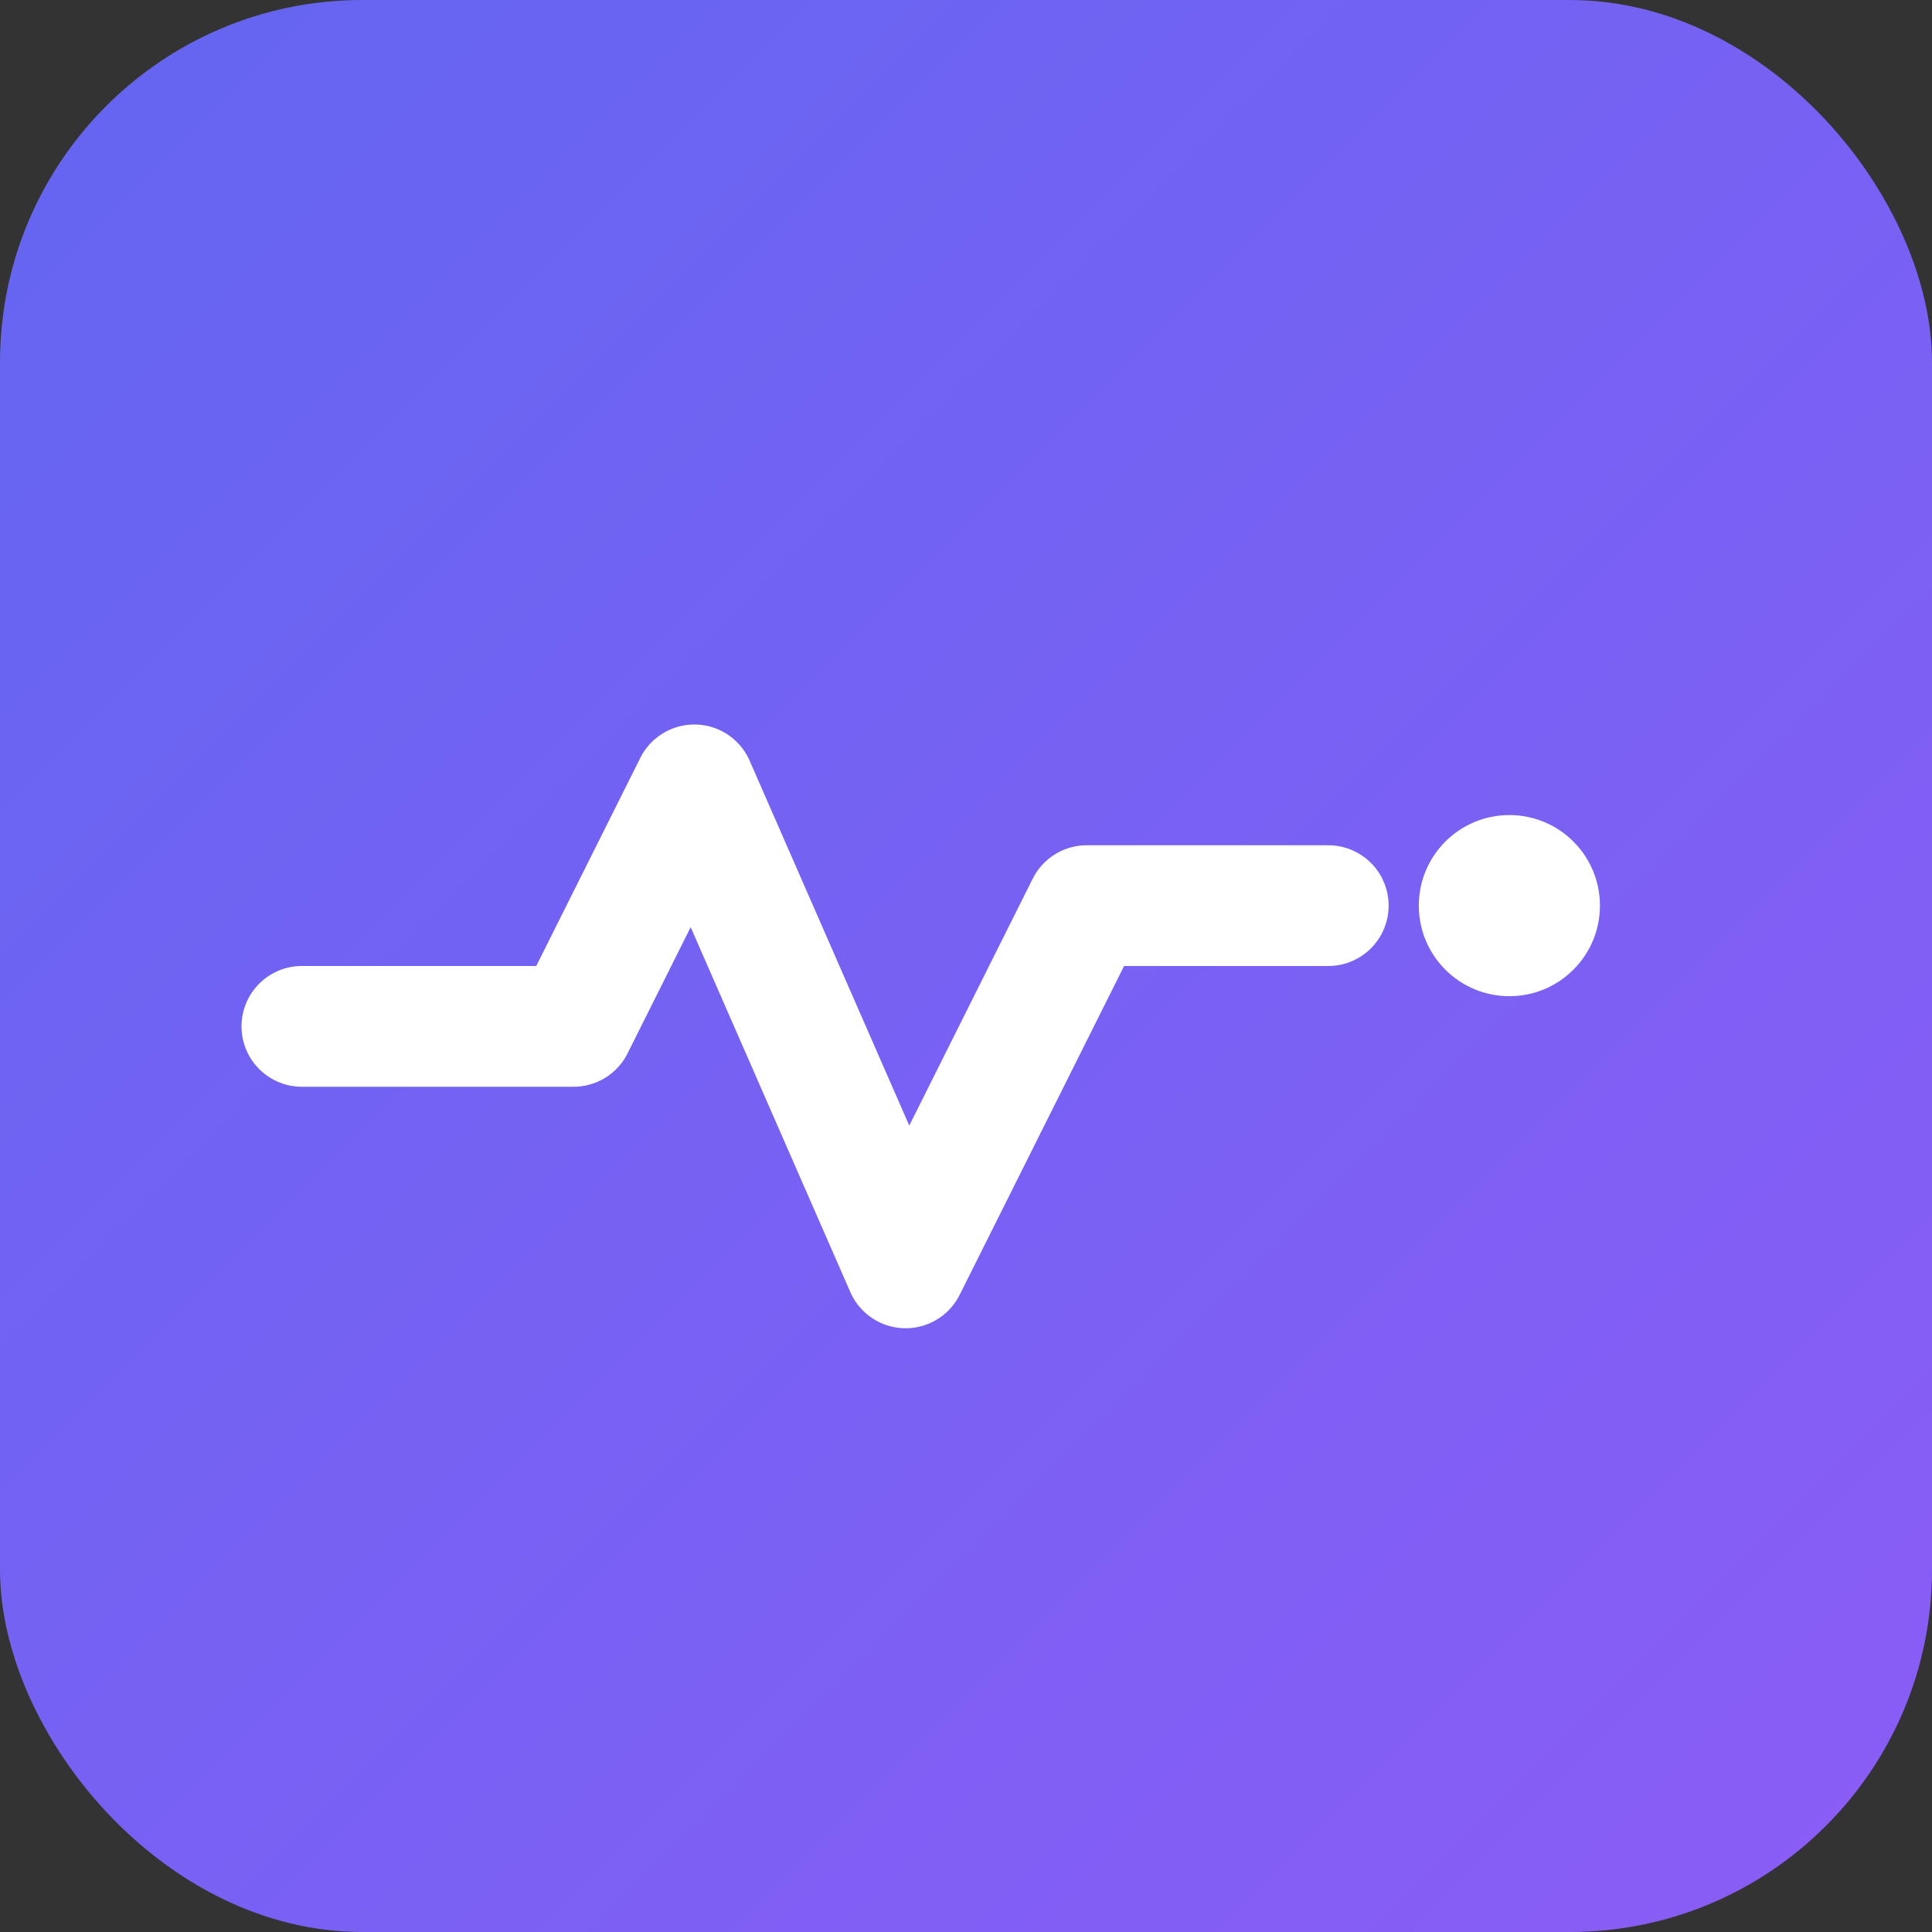 <svg xmlns="http://www.w3.org/2000/svg" viewBox="0 0 64 64">
  <rect x="0" y="0" width="64" height="64" fill="#333333" stroke="none"/>
  <defs>
    <linearGradient id="g" x1="0" y1="0" x2="1" y2="1">
      <stop offset="0" stop-color="#6366f1"/>
      <stop offset="1" stop-color="#8b5cf6"/>
    </linearGradient>
  </defs>
  <rect width="64" height="64" rx="12" fill="url(#g)"/>
  <path d="M10 34h9l4-8 7 16 6-12h8" fill="none" stroke="white" stroke-width="4" stroke-linecap="round" stroke-linejoin="round"/>
  <circle cx="50" cy="30" r="3" fill="white"/>
</svg>

